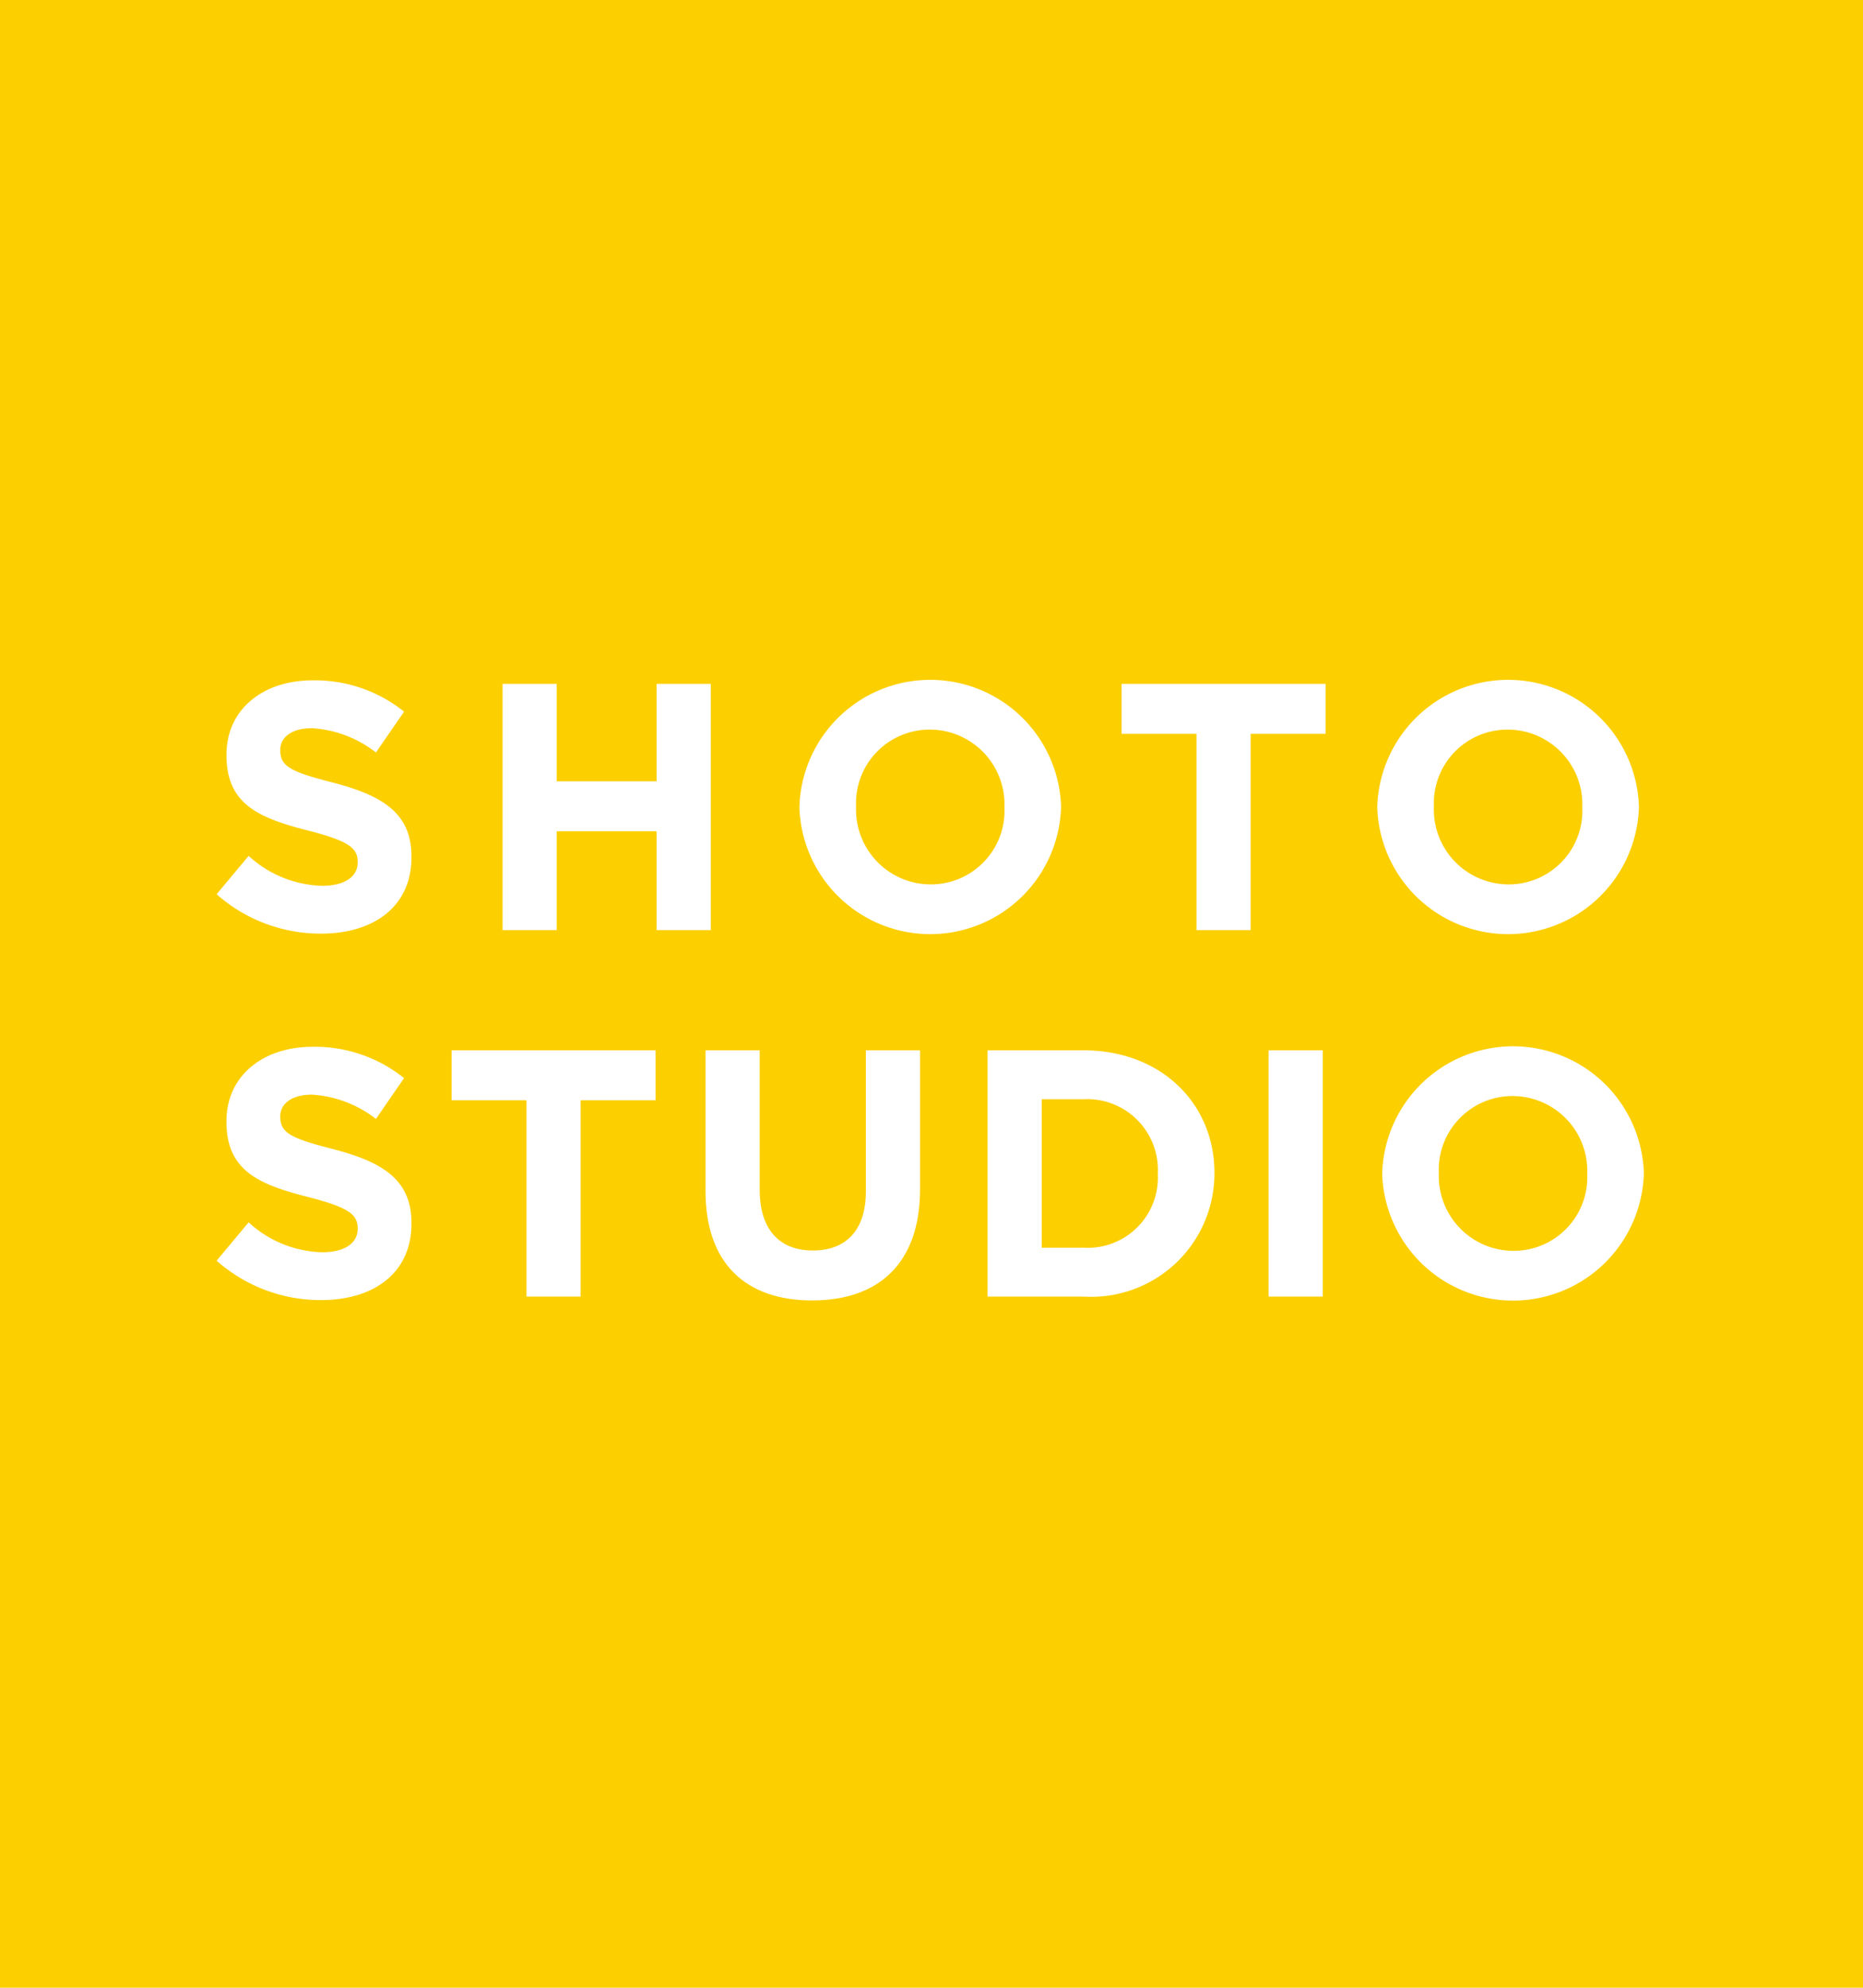 <svg xmlns="http://www.w3.org/2000/svg" viewBox="0 0 85.039 90.709"><defs><style>.cls-1{fill:#fccf00;}.cls-2{fill:#fff;}</style></defs><g id="レイヤー_2" data-name="レイヤー 2"><g id="レイアウト"><rect class="cls-1" width="85.039" height="90.709"/><path class="cls-2" d="M9.888,40.807l1.461-1.75A5.156,5.156,0,0,0,14.705,40.422c1.011,0,1.621-.402,1.621-1.06V39.33c0-.626-.385-.947-2.264-1.429-2.263-.578-3.724-1.204-3.724-3.436V34.434c0-2.039,1.638-3.388,3.933-3.388A6.505,6.505,0,0,1,18.445,32.475l-1.284,1.863a5.272,5.272,0,0,0-2.922-1.108c-.947,0-1.445.433-1.445.979v.032c0,.738.482.979,2.424,1.477,2.28.594,3.564,1.413,3.564,3.371v.032c0,2.232-1.702,3.484-4.126,3.484A7.152,7.152,0,0,1,9.888,40.807Z"/><path class="cls-2" d="M22.941,31.207h2.472V35.654h4.559V31.207h2.472V42.445H29.972v-4.511H25.413v4.511H22.941Z"/><path class="cls-2" d="M36.49,36.858v-.032a5.975,5.975,0,0,1,11.944-.032v.032a5.975,5.975,0,0,1-11.944.032Zm9.36,0v-.032a3.414,3.414,0,0,0-3.403-3.532,3.361,3.361,0,0,0-3.371,3.5v.032a3.414,3.414,0,0,0,3.403,3.532A3.361,3.361,0,0,0,45.85,36.858Z"/><path class="cls-2" d="M54.615,33.487H51.196V31.207H60.507v2.28H57.088v8.958H54.615Z"/><path class="cls-2" d="M62.867,36.858v-.032a5.975,5.975,0,0,1,11.944-.032v.032a5.975,5.975,0,0,1-11.944.032Zm9.36,0v-.032A3.414,3.414,0,0,0,68.823,33.294a3.361,3.361,0,0,0-3.371,3.5v.032a3.414,3.414,0,0,0,3.403,3.532A3.361,3.361,0,0,0,72.227,36.858Z"/><path class="cls-2" d="M9.888,57.53l1.461-1.75a5.156,5.156,0,0,0,3.355,1.365c1.011,0,1.621-.402,1.621-1.06v-.032c0-.626-.385-.947-2.264-1.429-2.263-.578-3.724-1.204-3.724-3.436V51.157c0-2.039,1.638-3.388,3.933-3.388a6.505,6.505,0,0,1,4.174,1.429l-1.284,1.863A5.273,5.273,0,0,0,14.239,49.953c-.947,0-1.445.433-1.445.979v.032c0,.738.482.979,2.424,1.477,2.28.594,3.564,1.413,3.564,3.371v.032c0,2.232-1.702,3.484-4.126,3.484A7.152,7.152,0,0,1,9.888,57.53Z"/><path class="cls-2" d="M24.032,50.21H20.613V47.93h9.311V50.21H26.504v8.958H24.032Z"/><path class="cls-2" d="M32.204,54.351V47.93H34.676v6.357c0,1.83.915,2.778,2.424,2.778s2.424-.915,2.424-2.697v-6.438h2.472v6.341c0,3.403-1.911,5.073-4.929,5.073C34.05,59.344,32.204,57.659,32.204,54.351Z"/><path class="cls-2" d="M45.079,47.93h4.383c3.532,0,5.972,2.424,5.972,5.587V53.549a5.626,5.626,0,0,1-5.972,5.619h-4.383Zm2.472,2.232v6.775h1.911a3.202,3.202,0,0,0,3.387-3.355V53.549a3.228,3.228,0,0,0-3.387-3.388Z"/><path class="cls-2" d="M57.907,47.93h2.472V59.168H57.907Z"/><path class="cls-2" d="M63.092,53.581V53.549a5.975,5.975,0,0,1,11.944-.032V53.549a5.975,5.975,0,0,1-11.944.032Zm9.36,0V53.549a3.414,3.414,0,0,0-3.404-3.532,3.361,3.361,0,0,0-3.371,3.5V53.549a3.414,3.414,0,0,0,3.403,3.532A3.361,3.361,0,0,0,72.452,53.581Z"/></g></g></svg>